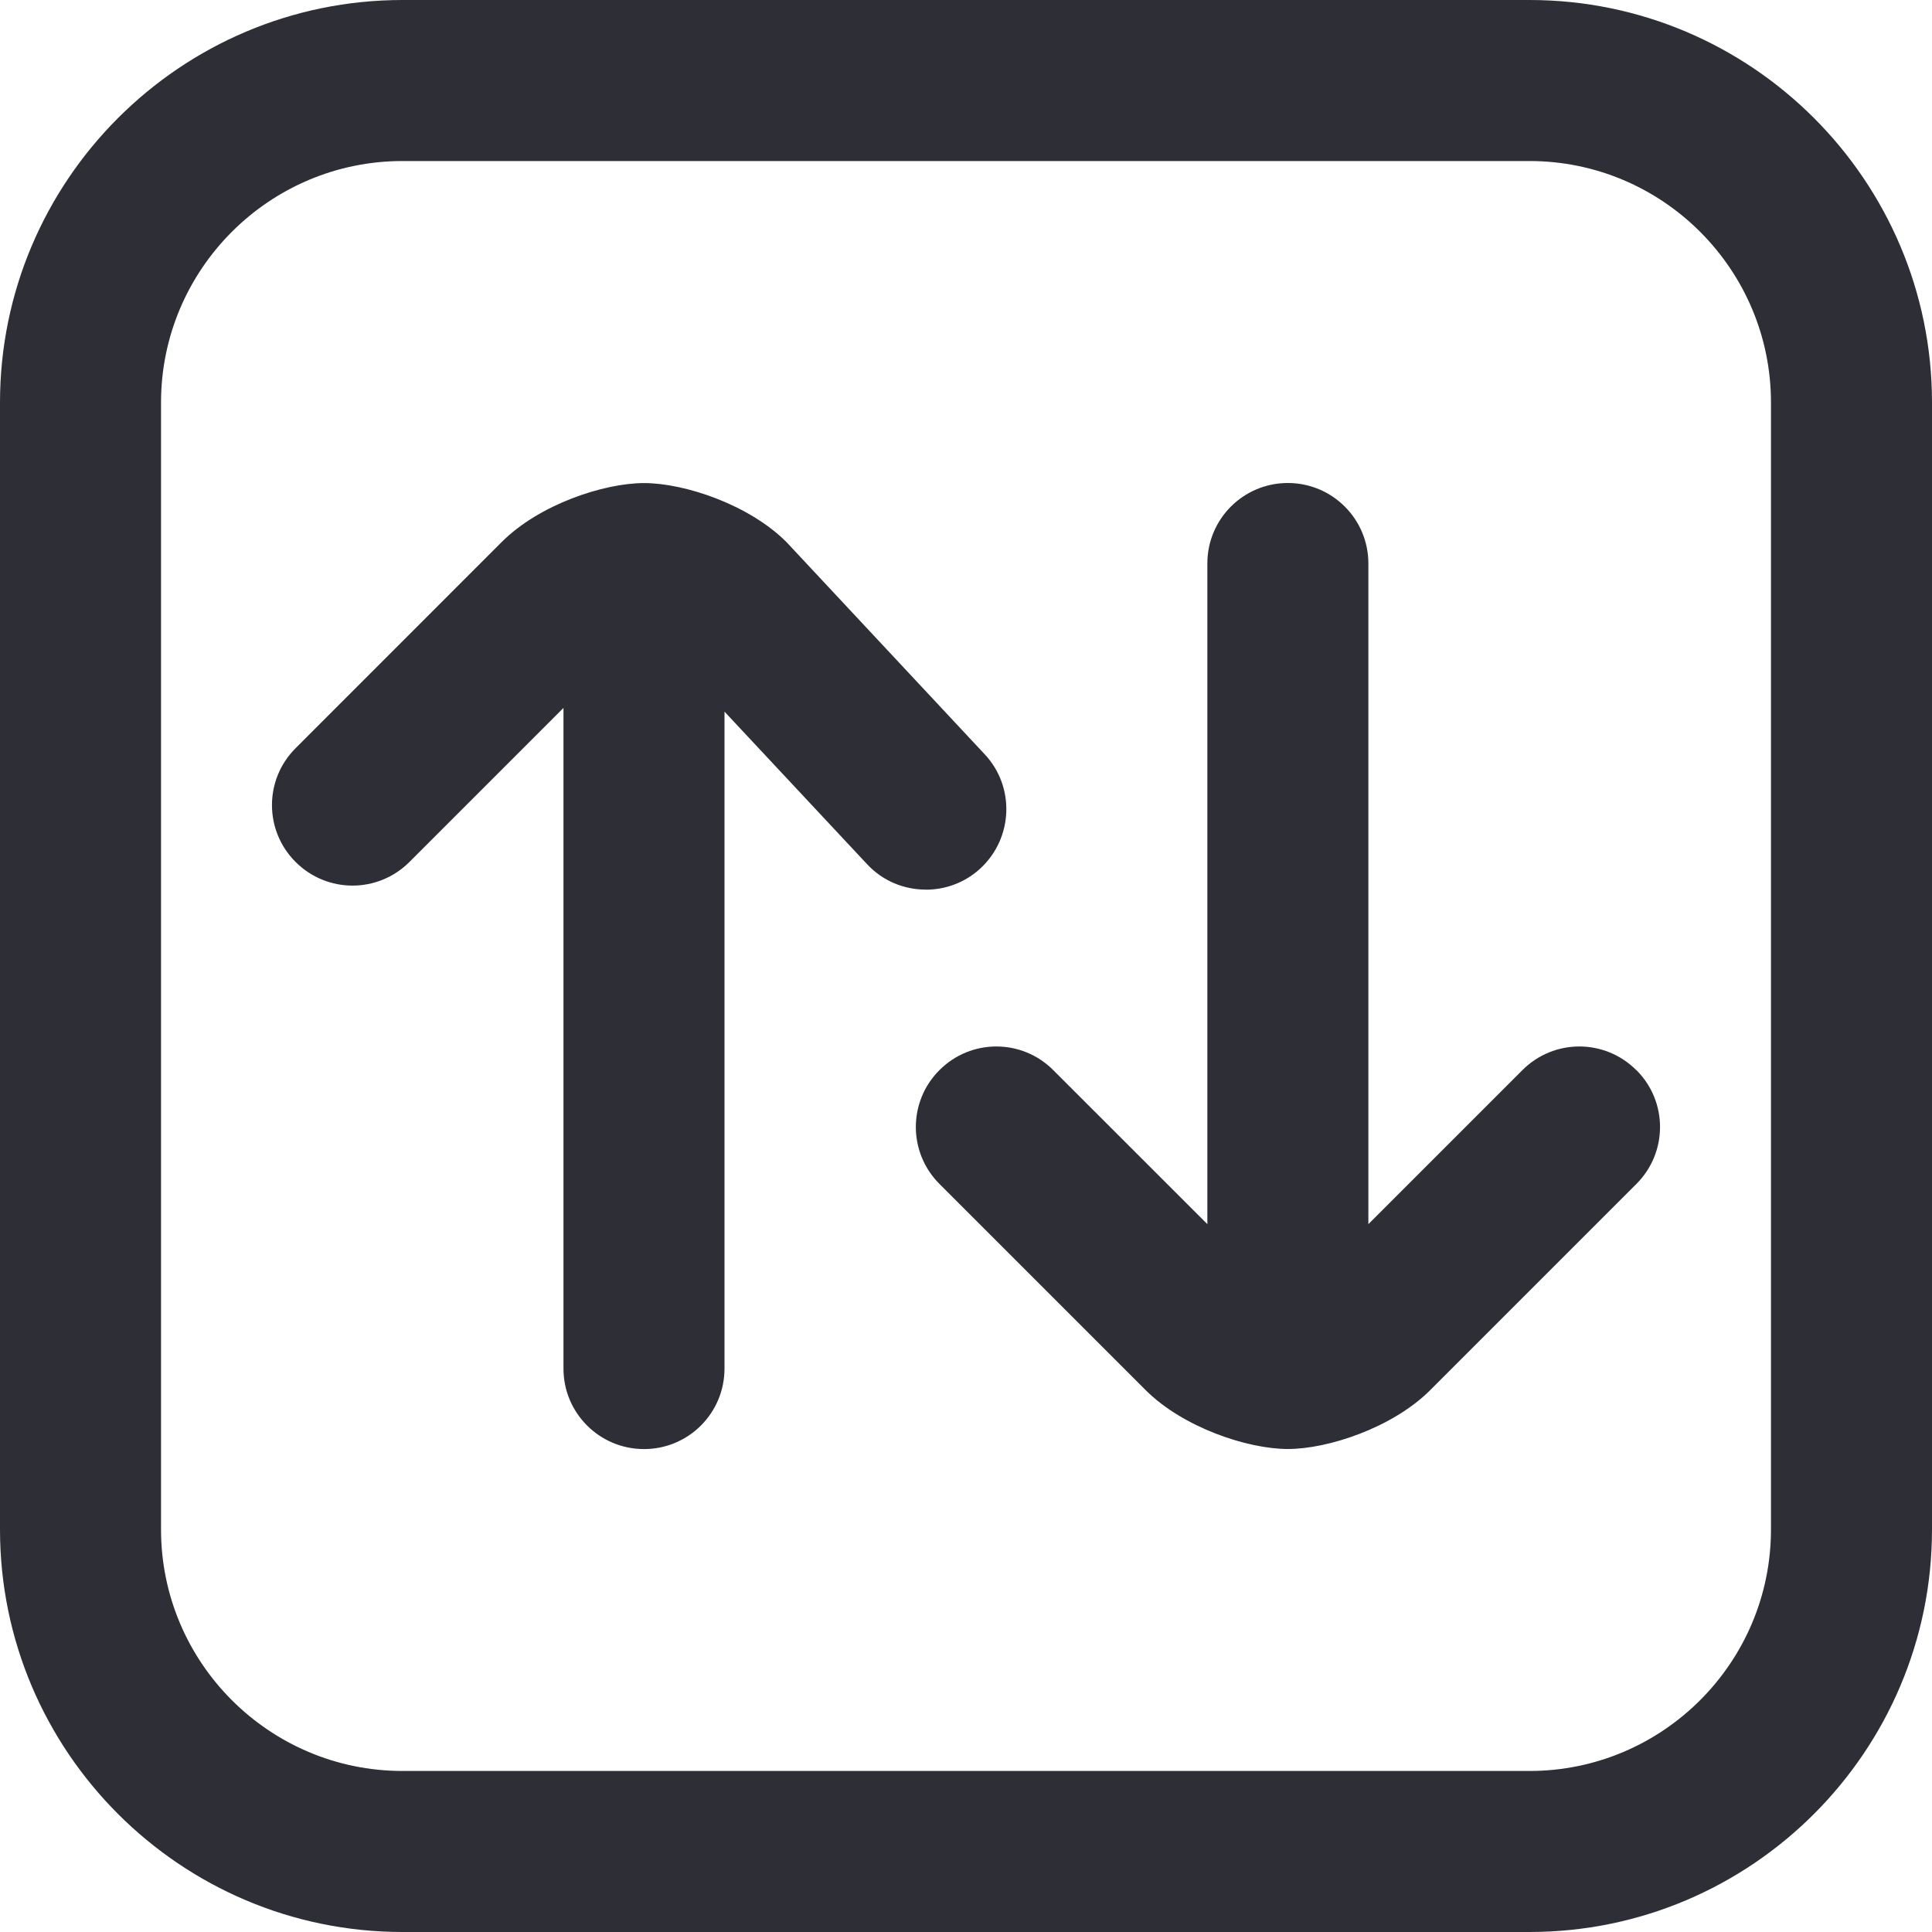 <?xml version="1.0" encoding="UTF-8"?>
<svg width="26px" height="26px" viewBox="0 0 26 26" version="1.1" xmlns="http://www.w3.org/2000/svg" xmlns:xlink="http://www.w3.org/1999/xlink">
    <title>priority-arrows (1)</title>
    <g id="Page-1" stroke="none" stroke-width="1" fill="none" fill-rule="evenodd">
        <g id="serviceOfferingCluster-final" transform="translate(-1337, -2537)" fill="#2E2E37" fill-rule="nonzero">
            <g id="Group-53" transform="translate(0, 1693)">
                <g id="Group-52" transform="translate(370, 809)">
                    <g id="Group-15-Copy-8" transform="translate(800, 0)">
                        <g id="Group-12" transform="translate(26, 27)">
                            <g id="Group-13" transform="translate(133, 0)">
                                <g id="priority-arrows-(1)" transform="translate(8, 8)">
                                    <path d="M20.583,0 L5.417,0 C2.43,0 0,2.43 0,5.417 L0,20.583 C0,23.57 2.43,26 5.417,26 L20.583,26 C23.57,26 26,23.57 26,20.583 L26,5.417 C26,2.43 23.57,0 20.583,0 Z M23.833,20.583 C23.833,22.375 22.375,23.833 20.583,23.833 L5.417,23.833 C3.625,23.833 2.167,22.375 2.167,20.583 L2.167,5.417 C2.167,3.625 3.625,2.167 5.417,2.167 L20.583,2.167 C22.375,2.167 23.833,3.625 23.833,5.417 L23.833,20.583 Z M12.458,11.972 C12.168,11.972 11.88,11.857 11.668,11.629 L9.75,9.577 L9.75,18.418 C9.75,19.016 9.266,19.501 8.667,19.501 C8.068,19.501 7.583,19.016 7.583,18.418 L7.583,9.527 L5.51,11.6 C5.086,12.024 4.402,12.024 3.978,11.6 C3.554,11.177 3.554,10.492 3.978,10.069 L6.752,7.294 C7.258,6.788 8.126,6.501 8.668,6.501 C9.209,6.501 10.076,6.788 10.583,7.294 L13.251,10.15 C13.66,10.586 13.636,11.272 13.199,11.682 C12.991,11.877 12.725,11.973 12.459,11.973 L12.458,11.972 Z M22.022,14.401 C22.446,14.824 22.446,15.509 22.022,15.933 L19.248,18.707 C18.742,19.213 17.874,19.5 17.332,19.5 C16.791,19.5 15.924,19.213 15.417,18.707 L12.643,15.933 C12.219,15.509 12.219,14.824 12.643,14.401 C13.066,13.977 13.751,13.977 14.174,14.401 L16.248,16.474 L16.248,7.583 C16.248,6.985 16.732,6.5 17.331,6.5 C17.93,6.5 18.415,6.985 18.415,7.583 L18.415,16.474 L20.488,14.401 C20.912,13.977 21.596,13.977 22.02,14.401 L22.022,14.401 Z" id="Shape"></path>
                                </g>
                            </g>
                        </g>
                    </g>
                </g>
            </g>
        </g>
    </g>
</svg>